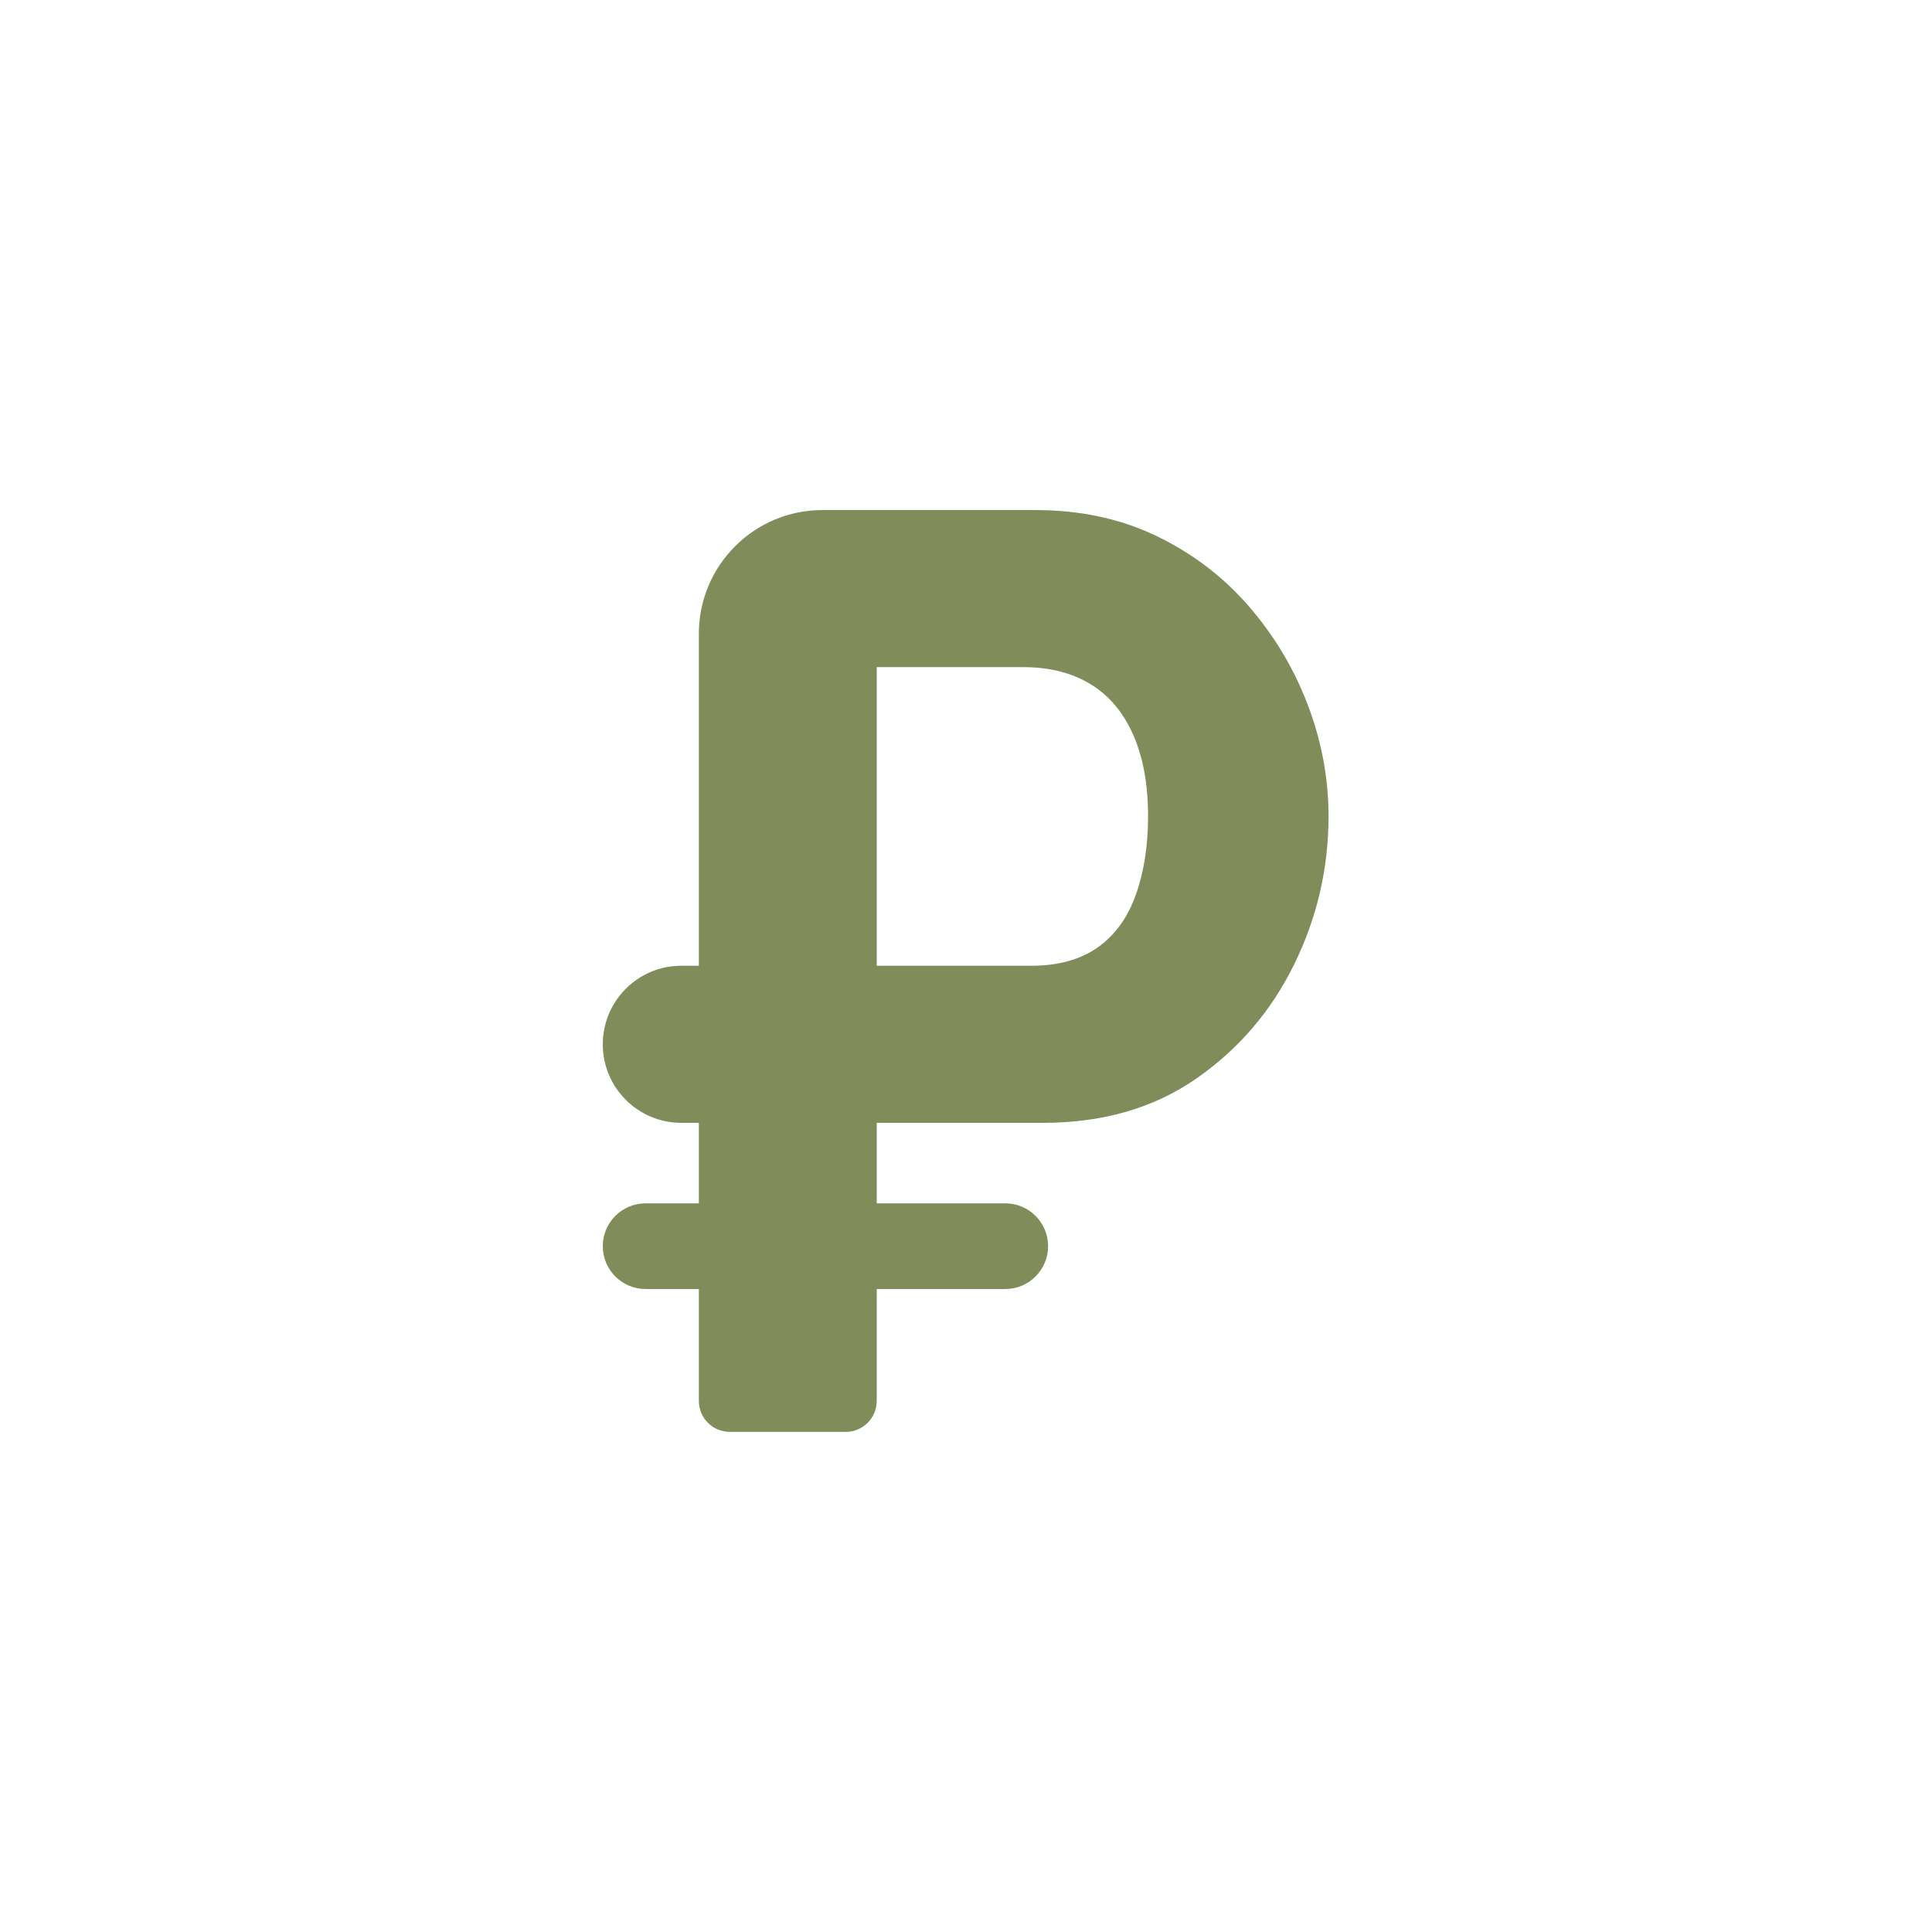 <?xml version="1.0" encoding="UTF-8"?> <svg xmlns="http://www.w3.org/2000/svg" xmlns:xlink="http://www.w3.org/1999/xlink" width="125px" height="125px" viewBox="0 0 125 125" version="1.1"><title>3</title><g id="3" stroke="none" stroke-width="1" fill="none" fill-rule="evenodd"><g id="₽" transform="translate(39, 33)" fill="#808D5A" fill-rule="nonzero"><path d="M0,34.566 C-3.43722976e-16,31.759 2.275,29.484 5.082,29.484 L24.276,29.484 L24.276,29.484 L24.276,39.648 L5.082,39.648 C2.275,39.648 1.71861488e-16,37.373 0,34.566 Z M0,47.628 C-1.8748526e-16,46.097 1.241,44.856 2.772,44.856 L26.04,44.856 C27.571,44.856 28.812,46.097 28.812,47.628 C28.812,49.159 27.571,50.4 26.04,50.4 L2.772,50.4 C1.241,50.4 9.37426299e-17,49.159 0,47.628 Z M6.216,57.64 L6.216,8 C6.216,3.582 9.798,5.41083001e-16 14.216,0 L27.972,0 L27.972,0 C30.884,0 33.502,0.56 35.826,1.68 C38.15,2.8 40.138,4.312 41.79,6.216 C43.442,8.12 44.716,10.248 45.612,12.6 C46.508,14.952 46.956,17.36 46.956,19.824 C46.956,23.184 46.214,26.376 44.73,29.4 C43.246,32.424 41.132,34.888 38.388,36.792 C35.644,38.696 32.34,39.648 28.476,39.648 L17.724,39.648 L17.724,57.64 C17.724,58.745 16.829,59.64 15.724,59.64 L8.216,59.64 C7.111,59.64 6.216,58.745 6.216,57.64 Z M17.724,29.484 L27.72,29.484 C29.456,29.484 30.884,29.092 32.004,28.308 C33.124,27.524 33.95,26.39 34.482,24.906 C35.014,23.422 35.28,21.728 35.28,19.824 C35.28,17.752 34.958,15.988 34.314,14.532 C33.67,13.076 32.746,11.984 31.542,11.256 C30.338,10.528 28.896,10.164 27.216,10.164 L17.724,10.164 L17.724,29.484 Z" id="Shape"></path></g></g></svg> 